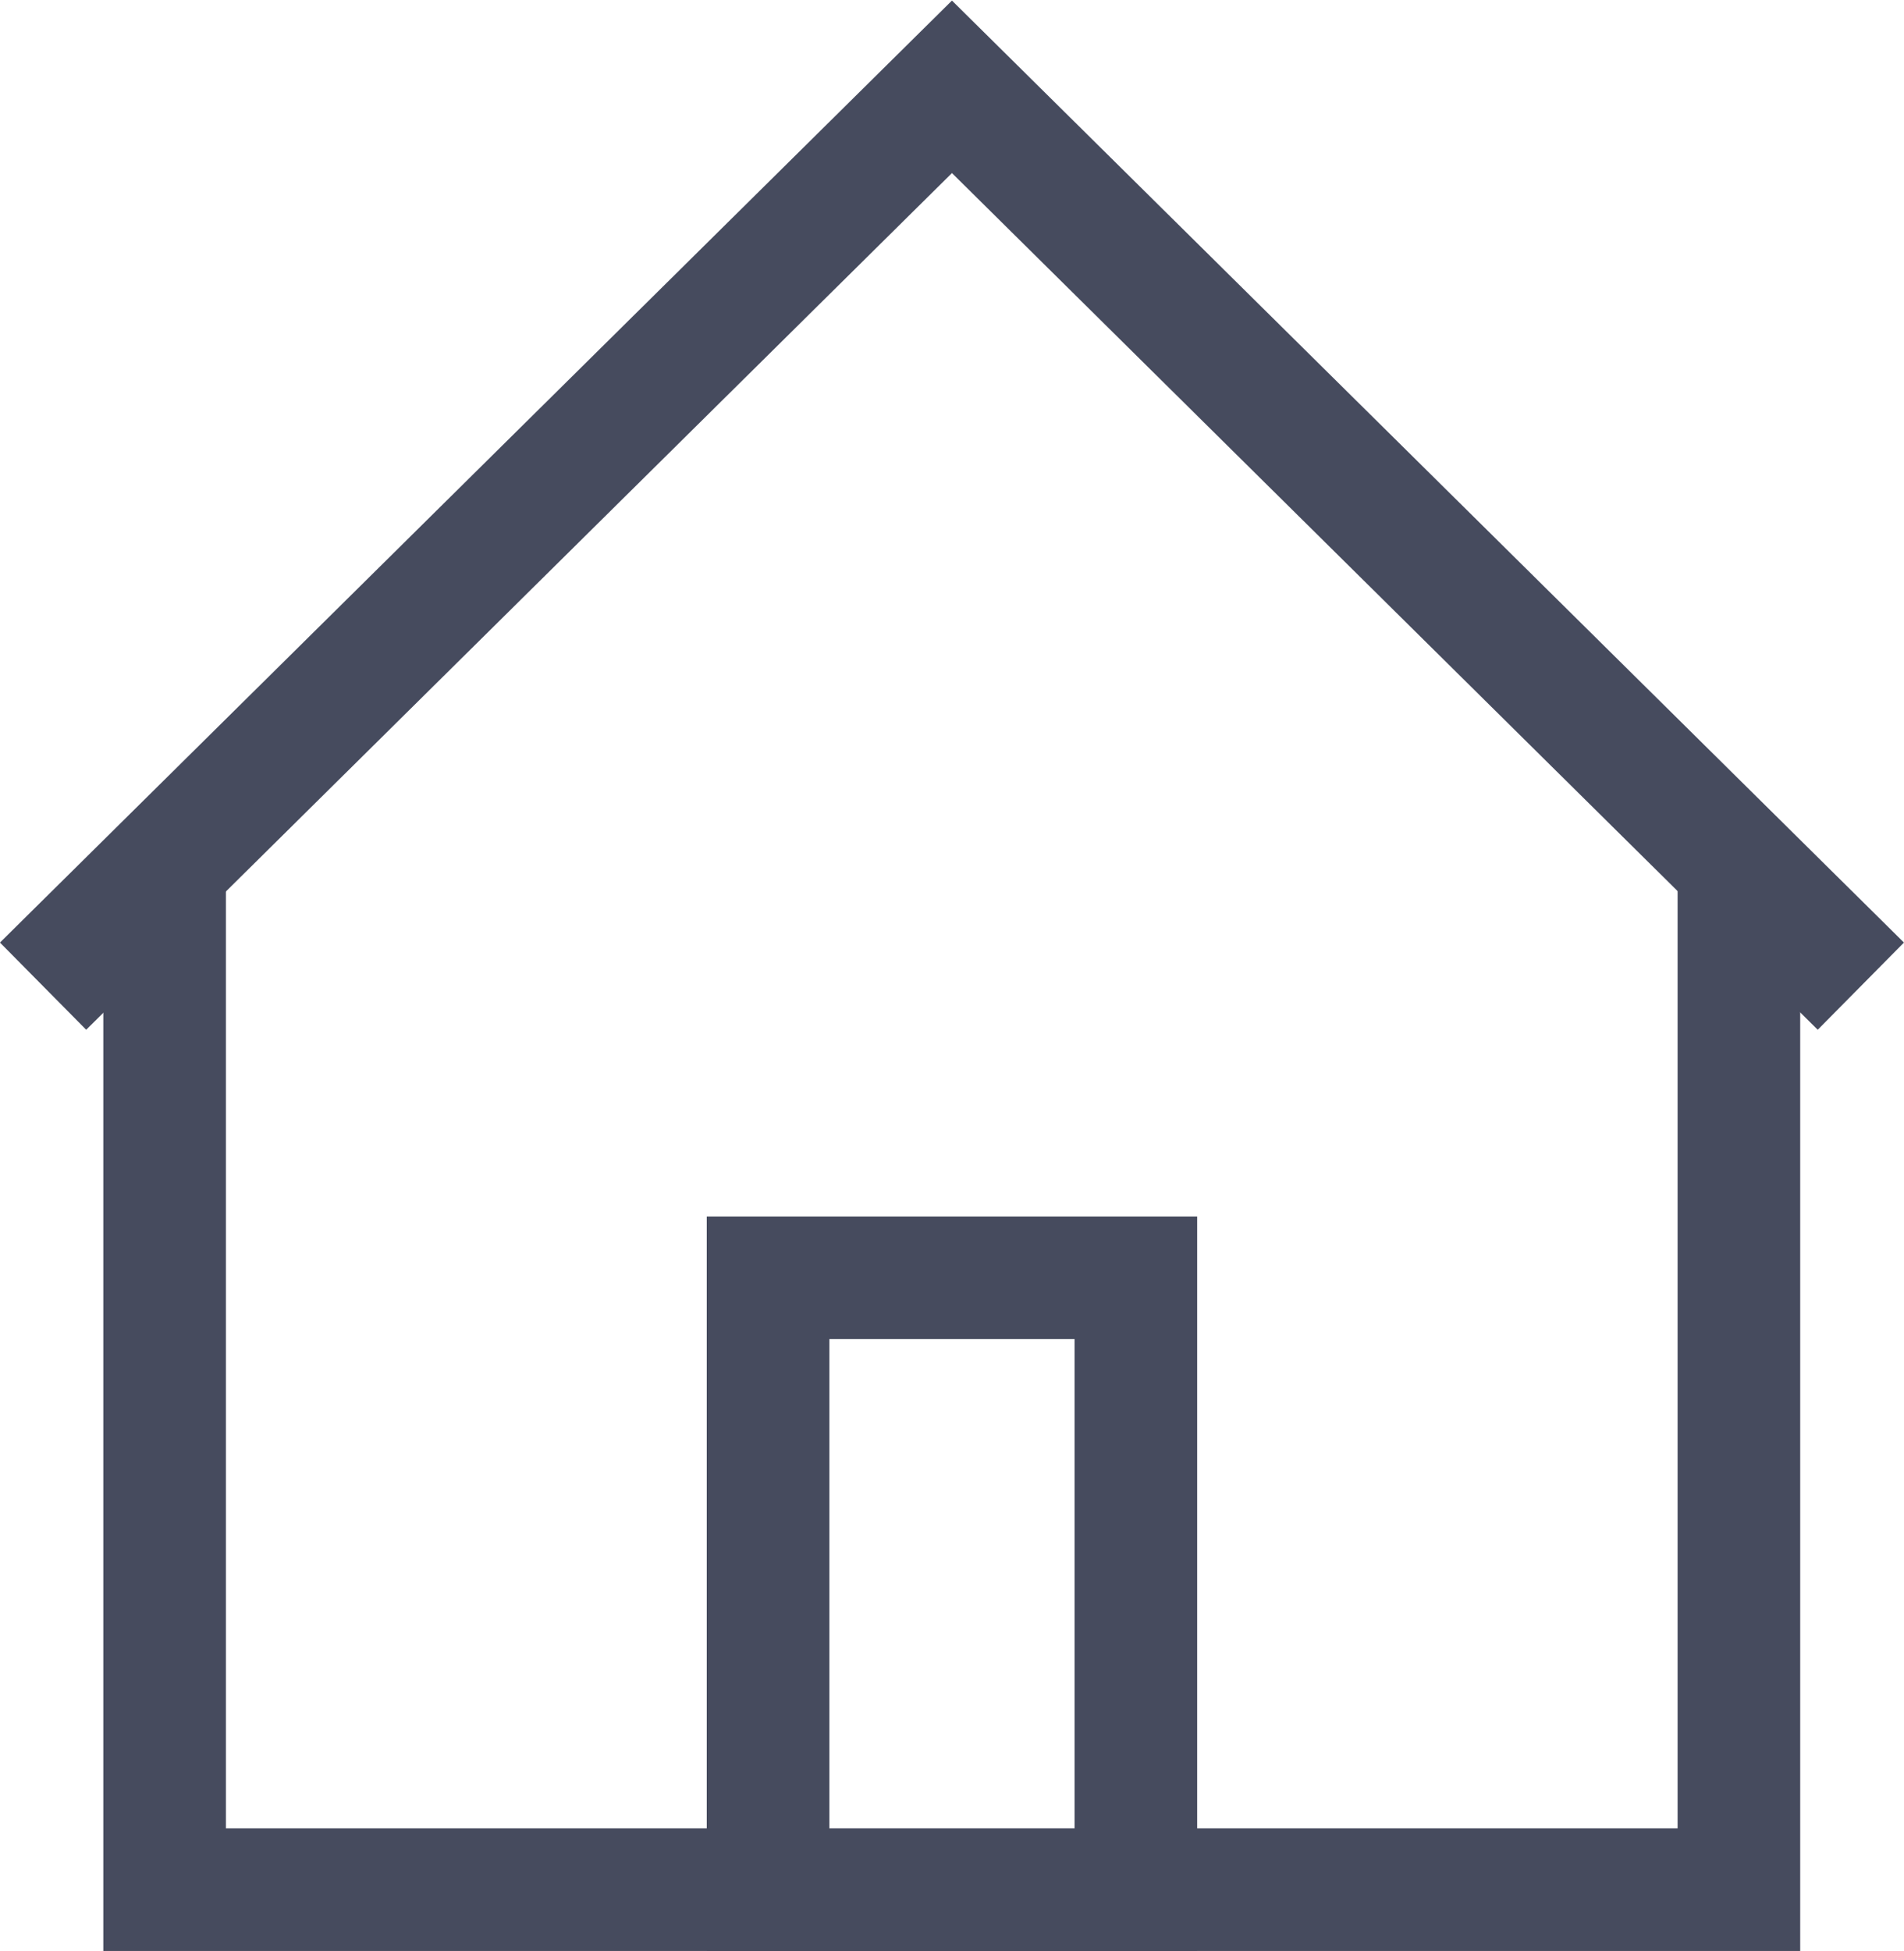 <svg xmlns="http://www.w3.org/2000/svg" width="23.295" height="23.864" viewBox="0 0 23.295 23.864">
    <defs>
        <style>
            .cls-1{fill:none;stroke:#464b5e;stroke-miterlimit:10;stroke-width:1.5px}
        </style>
    </defs>
    <g id="Grupo_2667" transform="translate(0.527 1.055)">
        <path id="Trazado_4465" d="M1378.8 513.246v12.485h19.261v-12.485" class="cls-1" transform="translate(-1377.313 -503.673)"/>
        <path id="Trazado_4466" d="M1376.919 369.2l-11.12-11-11.12 11" class="cls-1" transform="translate(-1354.679 -358.193)"/>
        <path id="Rectángulo_1442" d="M0 0H4.5V7.484H0z" class="cls-1" transform="translate(8.87 14.574)"/>
    </g>
</svg>
